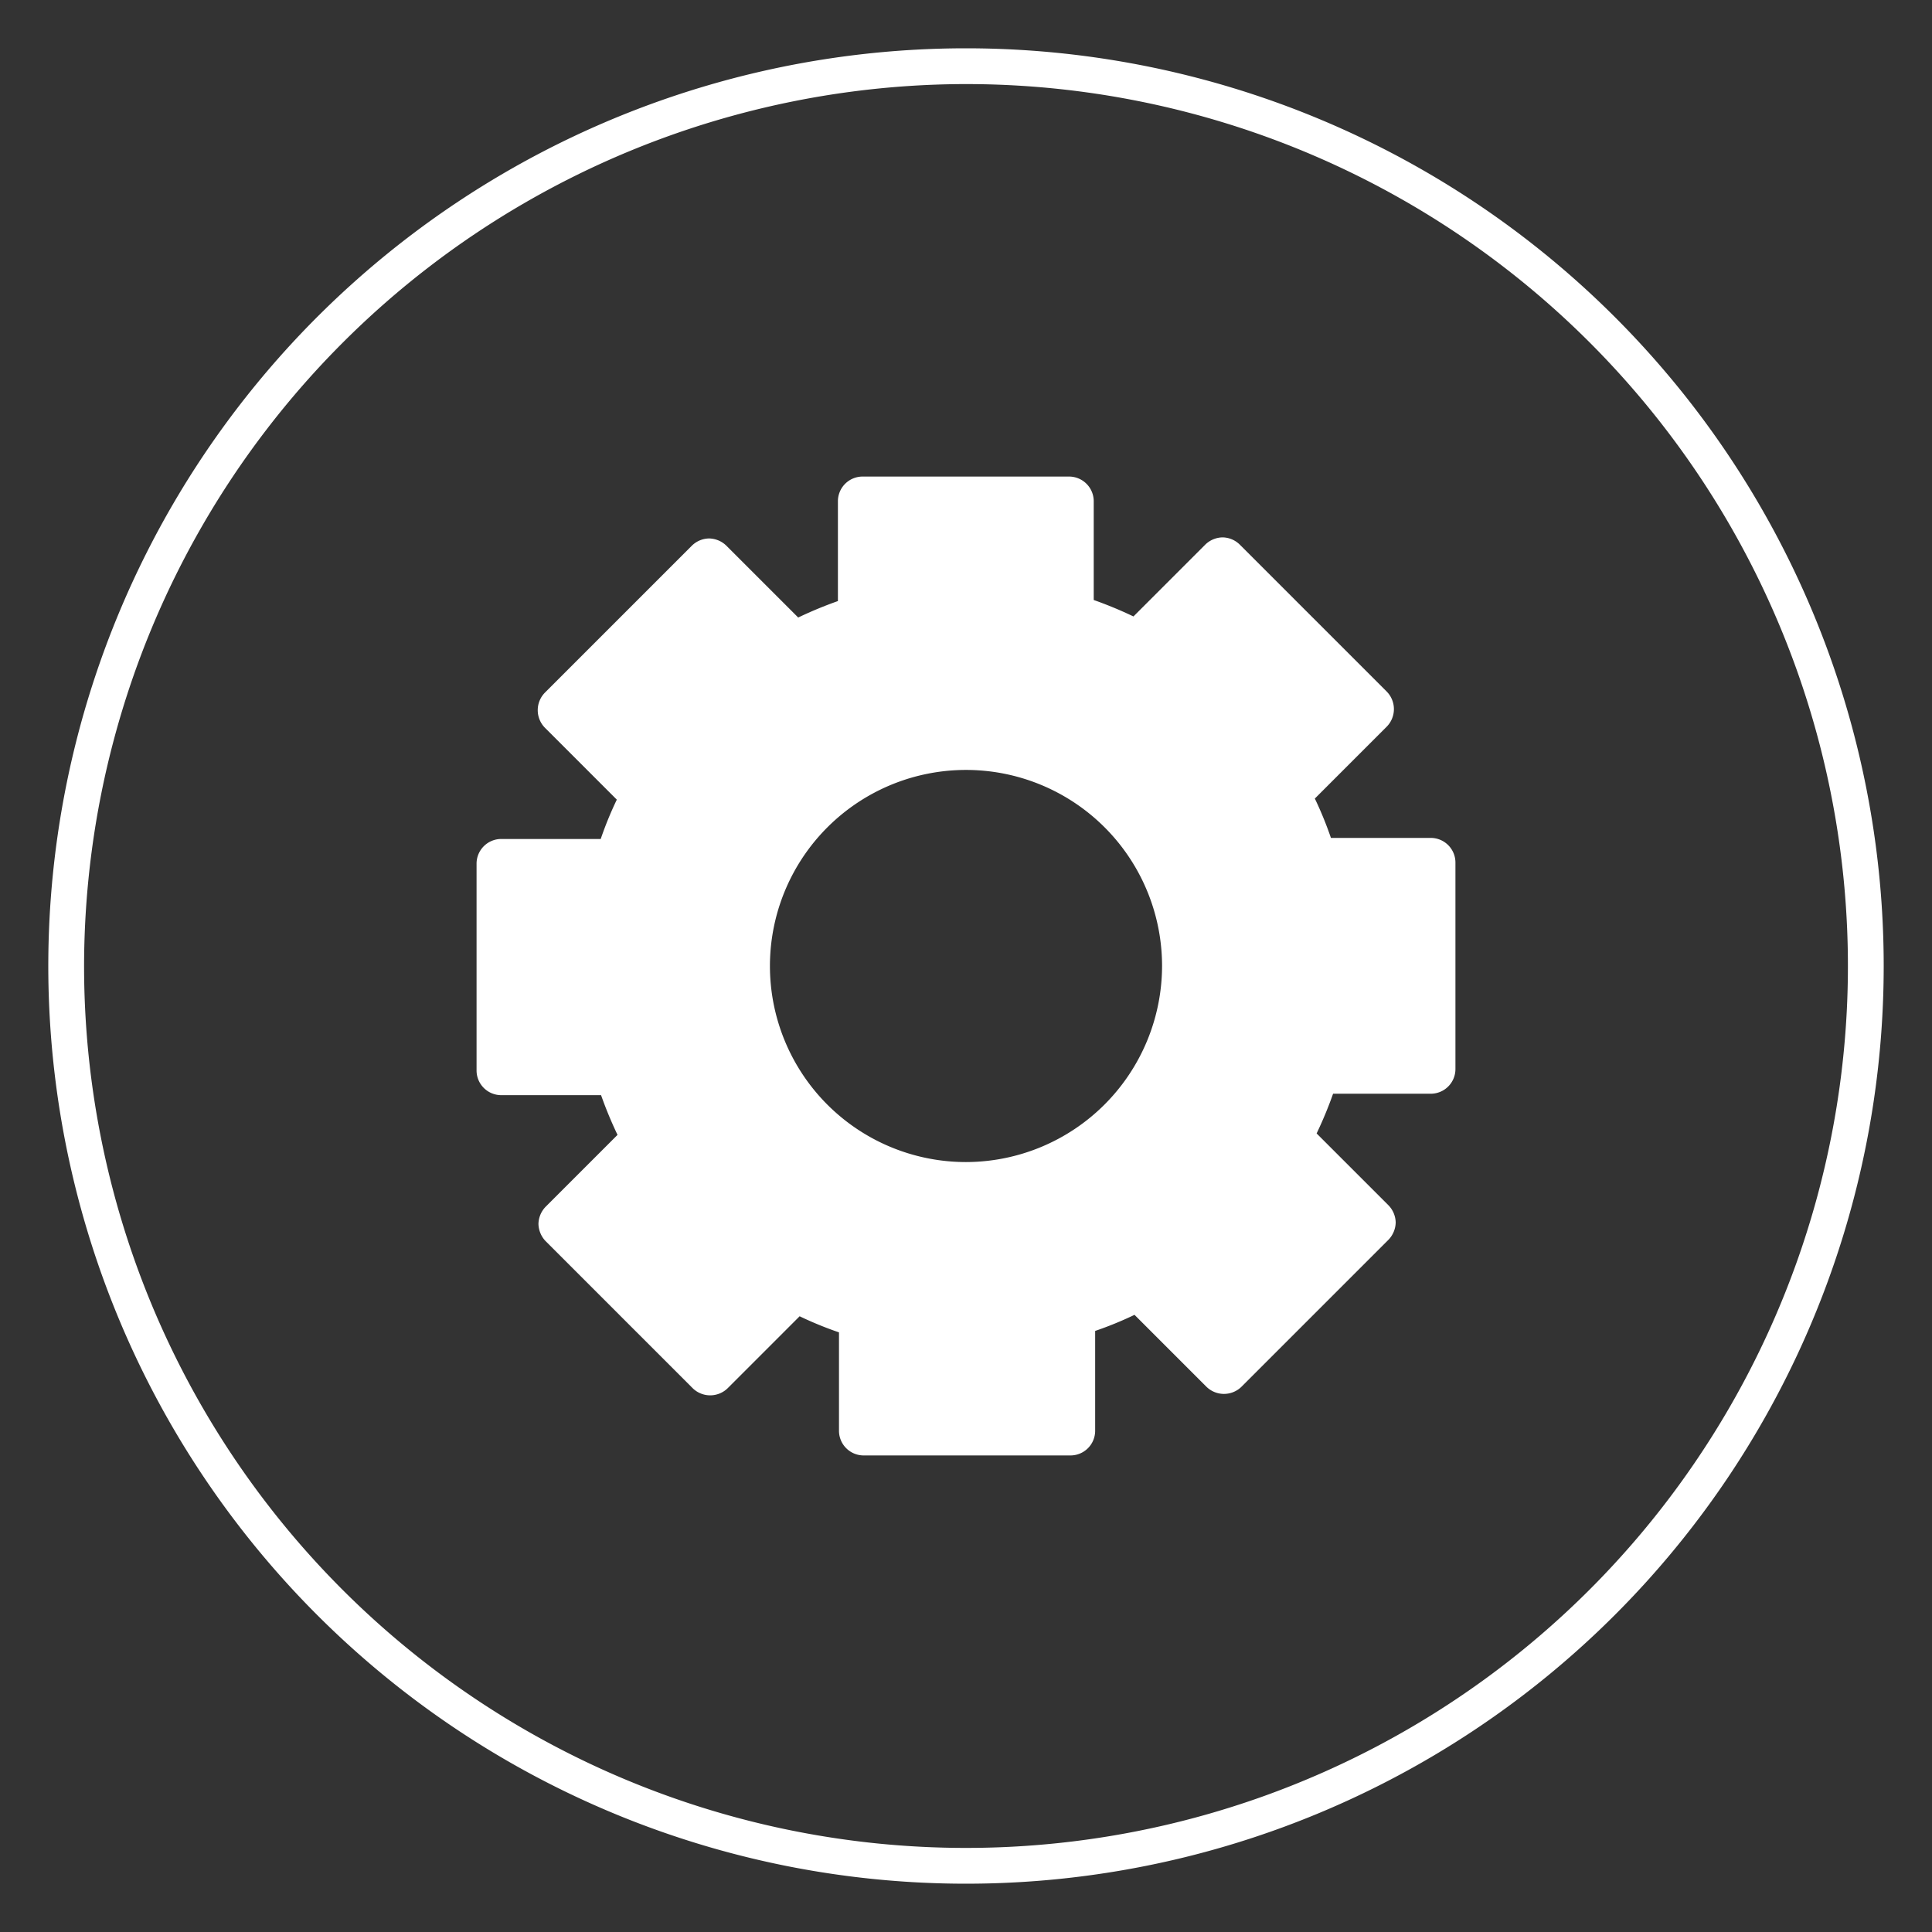 <svg id="Layer_1" data-name="Layer 1" xmlns="http://www.w3.org/2000/svg" viewBox="0 0 54 54"><rect x="0" y="0" width="54" height="54" fill="#333333" stroke="none"/><defs><style>.cls-1{fill:#fff;}</style></defs><path class="cls-1" d="M40,23.42H37.2a10.09,10.09,0,0,0-.45-1.1l2-2a.7.7,0,0,0,0-1l-4.1-4.1a.7.7,0,0,0-.48-.2h0a.71.71,0,0,0-.49.21l-2,2a11.19,11.19,0,0,0-1.11-.46V14a.69.69,0,0,0-.69-.68H24.11a.69.69,0,0,0-.69.68V16.8a11.19,11.19,0,0,0-1.11.46l-2-2a.71.71,0,0,0-.49-.21h0a.7.7,0,0,0-.48.2l-4.1,4.1a.7.7,0,0,0,0,1l2,2a10.09,10.09,0,0,0-.45,1.1H14a.69.69,0,0,0-.68.69v5.78a.69.69,0,0,0,.68.69H16.8a11.19,11.19,0,0,0,.46,1.11l-2,2a.71.71,0,0,0-.21.49.72.72,0,0,0,.2.48l4.1,4.1a.7.7,0,0,0,1,0l2-2a10.09,10.09,0,0,0,1.1.45V40a.69.69,0,0,0,.69.68h5.78a.69.69,0,0,0,.69-.68V37.2a10.09,10.09,0,0,0,1.1-.45l2,2a.7.7,0,0,0,1,0l4.1-4.1a.72.72,0,0,0,.2-.48.71.71,0,0,0-.21-.49l-2-2a11.19,11.19,0,0,0,.46-1.11H40a.69.69,0,0,0,.68-.69V24.11A.69.69,0,0,0,40,23.42ZM27,32.48A5.48,5.48,0,1,1,32.48,27,5.49,5.49,0,0,1,27,32.48Z"/><path class="cls-1" d="M27,2.35A24.65,24.65,0,1,1,2.35,27,24.68,24.68,0,0,1,27,2.35m0-1A25.65,25.65,0,1,0,52.65,27,25.65,25.65,0,0,0,27,1.35Z"/></svg>